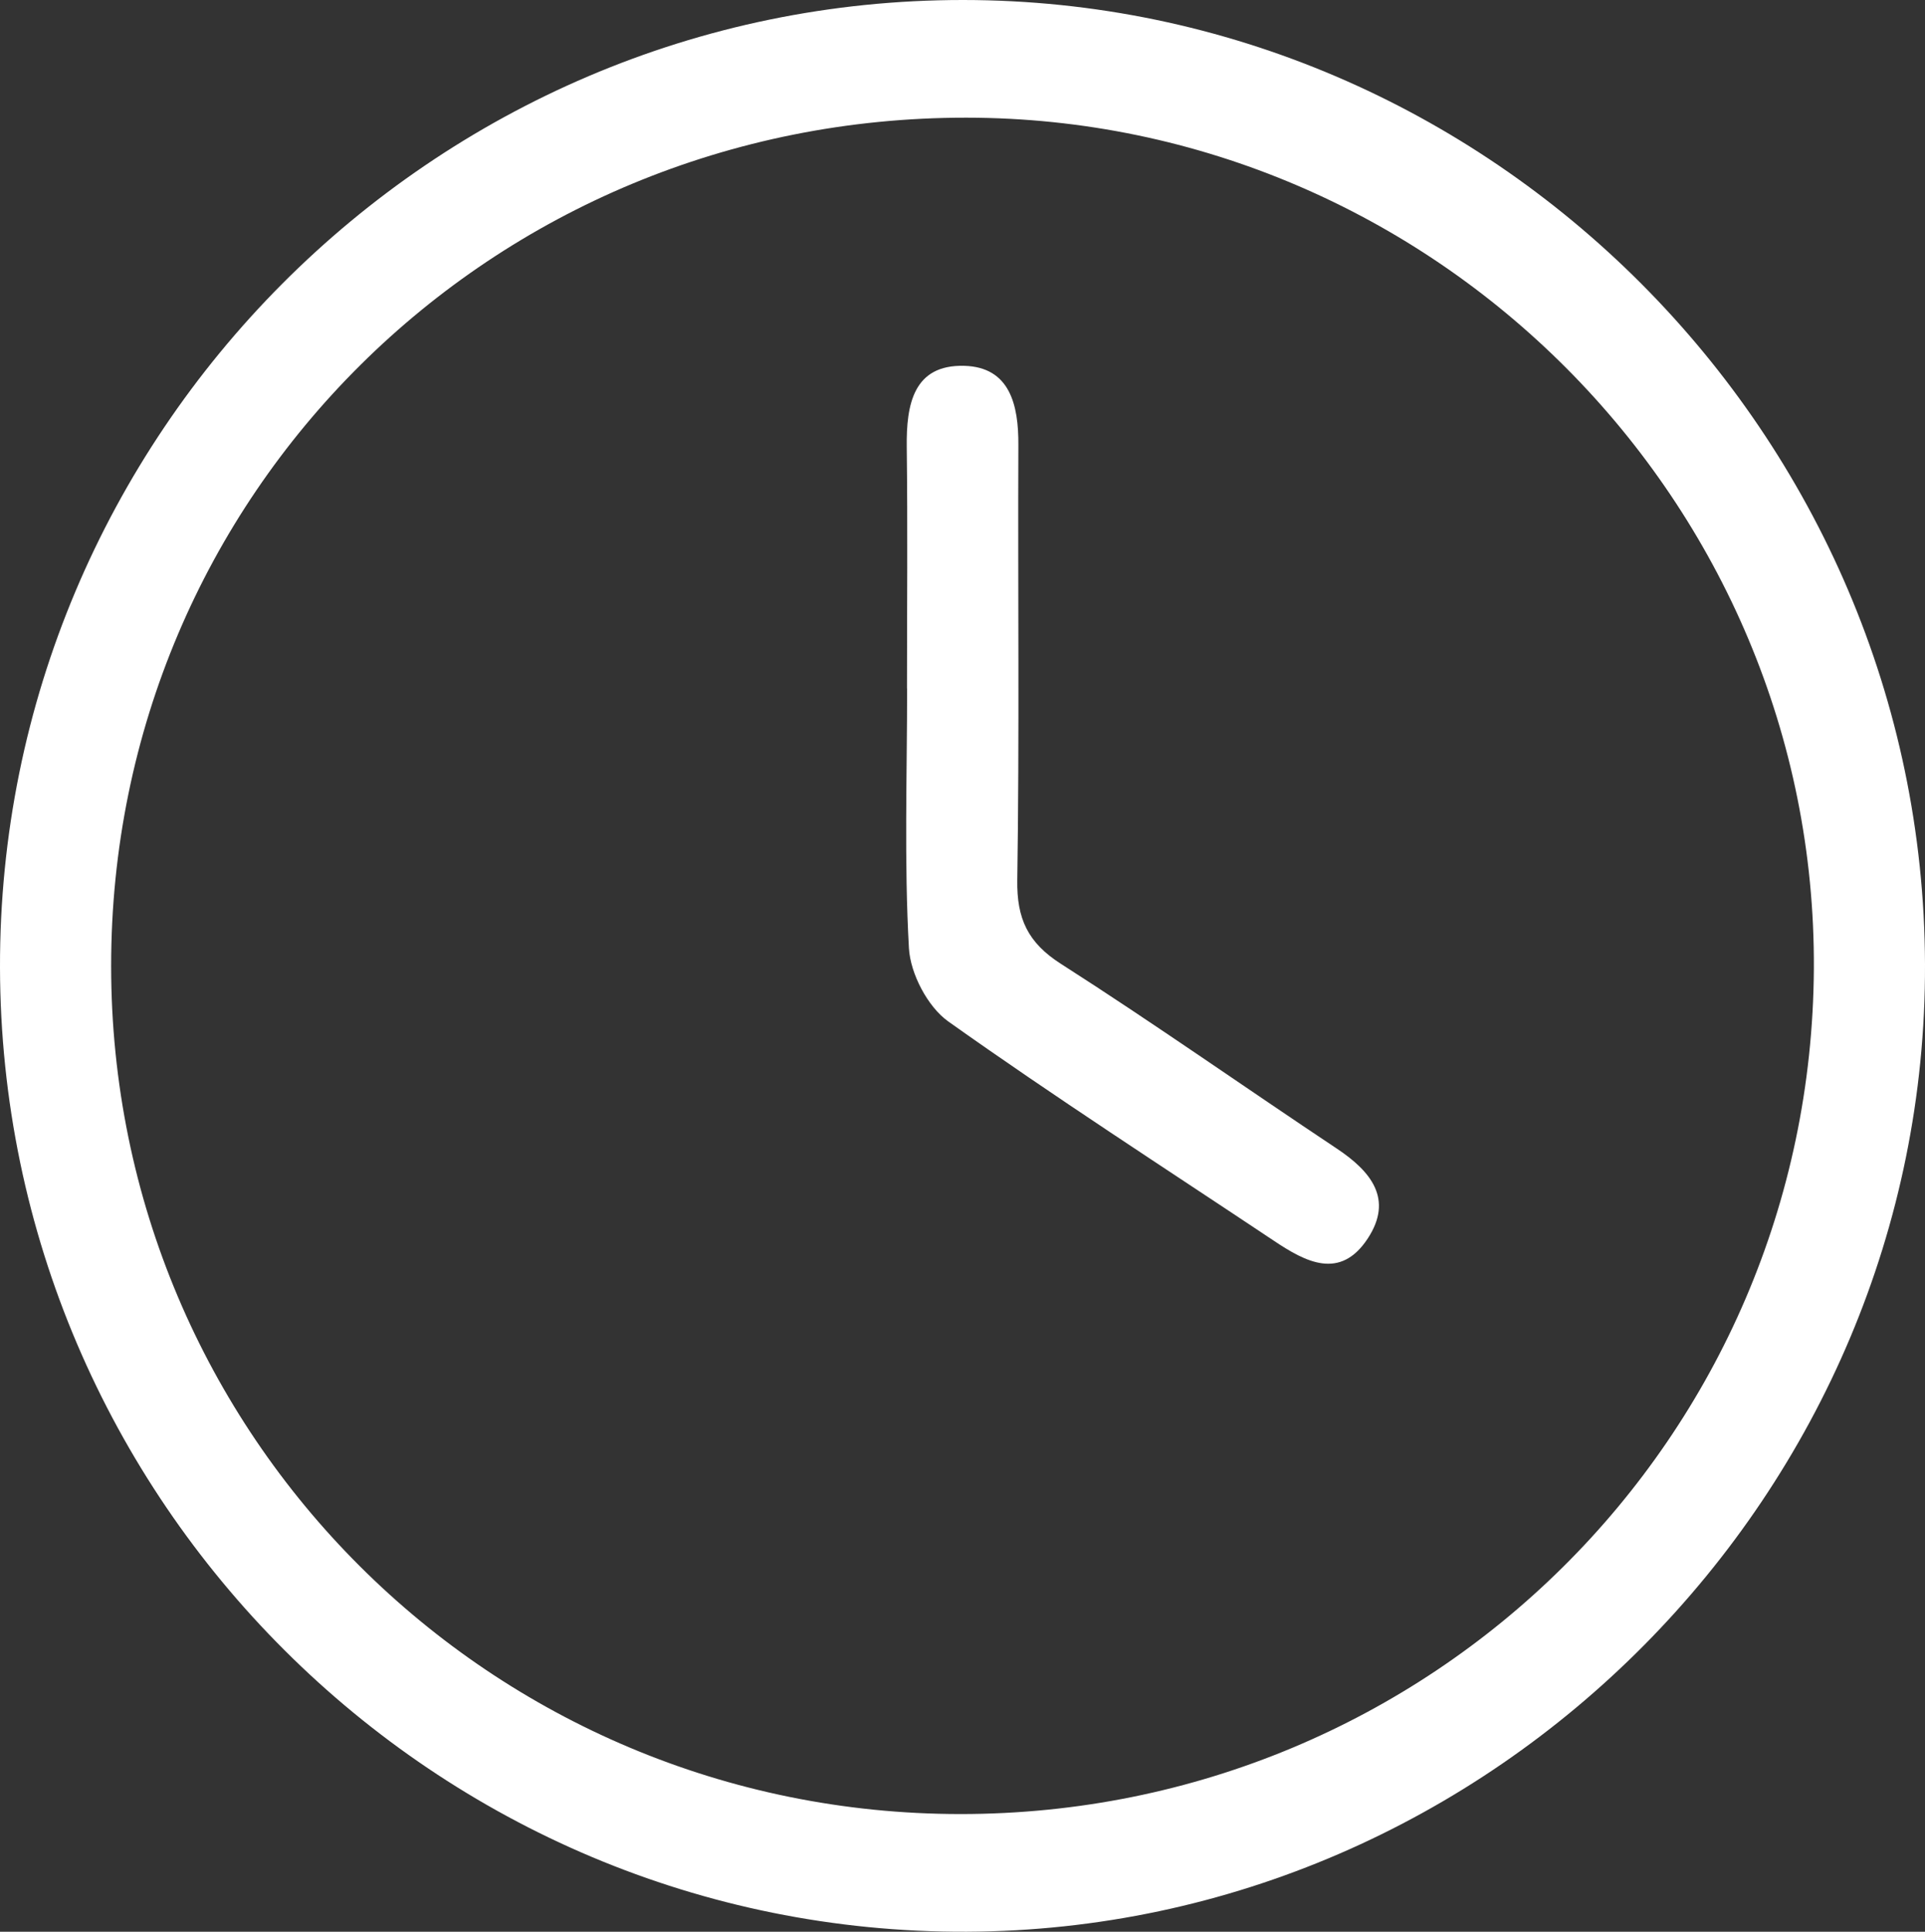<?xml version="1.0" encoding="UTF-8"?>
<svg xmlns="http://www.w3.org/2000/svg" id="Ebene_1" data-name="Ebene 1" width="159.18" height="159.73" viewBox="0 0 159.18 159.73">
  <rect x="0" y="0" width="159.18" height="159.73" fill="#333333" stroke="none"/>
  <defs>
    <style>
      .cls-1 {
        fill: #fff;
        stroke-width: 0px;
      }
    </style>
  </defs>
  <path class="cls-1" d="M0,80.01C-.1,35.97,35.74-.02,79.65,0c43.58.02,79.38,35.91,79.53,79.72.15,43.67-35.67,79.83-79.24,80.01C36.03,159.91.1,124.09,0,80.01ZM79.43,150c38.92,0,70.33-31.11,70.56-69.89.22-38.6-31.4-70.35-70.08-70.38-39.29-.03-70.73,31.16-70.72,70.15,0,38.8,31.38,70.12,70.24,70.12Z"></path>
  <path class="cls-1" d="M75,56.92c0-6.66.06-13.32-.02-19.98-.04-3.49.55-6.8,4.75-6.69,3.78.1,4.5,3.23,4.48,6.55-.05,11.99.09,23.98-.09,35.97-.05,3.19.87,5.18,3.61,6.93,7.71,4.93,15.2,10.21,22.82,15.28,2.82,1.88,4.69,4.17,2.55,7.43-2.28,3.47-5.13,1.95-7.77.18-9-6-18.11-11.87-26.92-18.13-1.7-1.21-3.13-3.95-3.25-6.06-.4-7.14-.15-14.31-.15-21.47Z"></path>
</svg>
